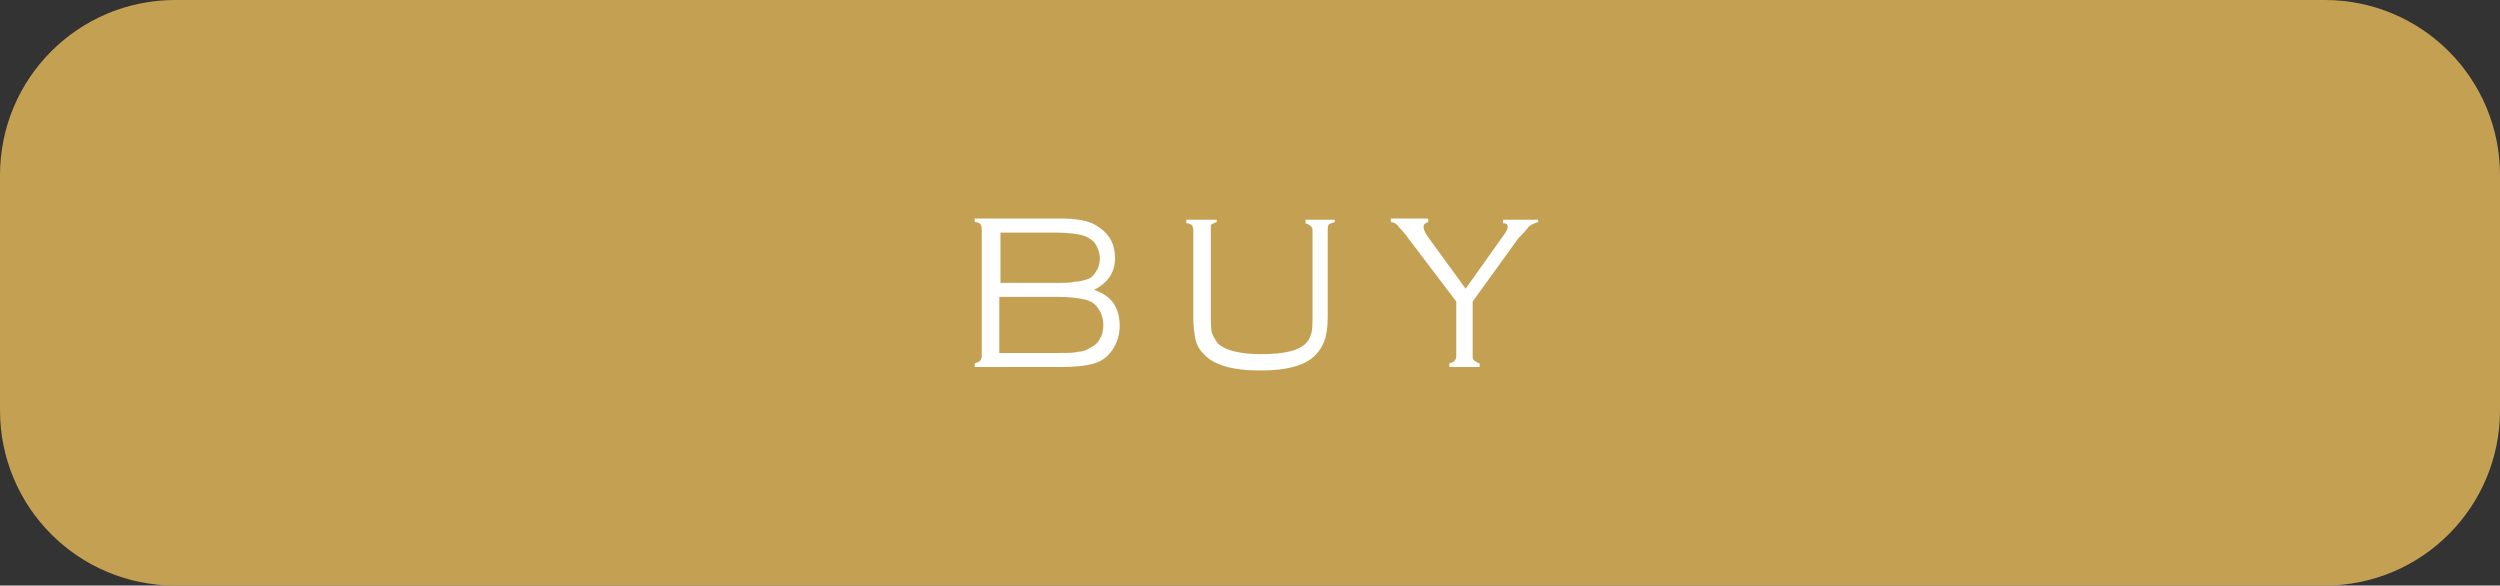<?xml version="1.0" encoding="utf-8"?>
<!-- Generator: Adobe Illustrator 23.1.0, SVG Export Plug-In . SVG Version: 6.00 Build 0)  -->
<svg version="1.1" id="グループ_2937" xmlns="http://www.w3.org/2000/svg" xmlns:xlink="http://www.w3.org/1999/xlink" x="0px"
	 y="0px" viewBox="0 0 213.9 50.1" style="enable-background:new 0 0 213.9 50.1;" xml:space="preserve">
<rect x="0" y="0" width="213.9" height="50.1" fill="#333333" stroke="none"/>
<style type="text/css">
	.st0{fill:#C4A152;}
	.st1{enable-background:new    ;}
	.st2{fill:#FFFFFF;}
</style>
<g id="グループ_528" transform="translate(0 0)">
	<path id="長方形_175" class="st0" d="M15,0h183.9c8.3,0,15,6.7,15,15v20.1c0,8.3-6.7,15-15,15H15c-8.3,0-15-6.7-15-15V15
		C0,6.7,6.7,0,15,0z"/>
	<g class="st1">
		<path class="st2" d="M93.6,24.8c1.5,0.5,2.2,1.5,2.2,3.1c0,0.7-0.2,1.4-0.6,2c-0.4,0.6-0.9,1-1.6,1.2c-0.7,0.2-1.6,0.3-2.8,0.3
			h-7.4v-0.3c0.2-0.1,0.4-0.1,0.5-0.3c0.1-0.1,0.1-0.3,0.1-0.5V19.8c0-0.3,0-0.4-0.1-0.6c-0.1-0.1-0.2-0.2-0.5-0.2v-0.3H91
			c0.7,0,1.4,0.1,1.8,0.2c0.5,0.1,0.9,0.3,1.3,0.6c0.9,0.6,1.3,1.5,1.3,2.6C95.4,23.3,94.8,24.2,93.6,24.8z M85.5,24.2h4.9
			c0.7,0,1.2,0,1.6-0.1c0.3,0,0.7-0.1,1-0.2c0.4-0.1,0.6-0.4,0.8-0.7c0.2-0.3,0.3-0.7,0.3-1.1c0-0.5-0.2-1-0.5-1.4
			c-0.3-0.3-0.7-0.5-1.1-0.6c-0.5-0.1-1.2-0.2-2.1-0.2h-4.8V24.2z M85.5,30.2h5.1c0.7,0,1.3,0,1.6-0.1c0.4,0,0.7-0.1,1-0.3
			c0.4-0.2,0.7-0.4,0.9-0.8c0.2-0.3,0.3-0.7,0.3-1.2c0-0.6-0.2-1.1-0.5-1.5c-0.3-0.4-0.7-0.6-1.2-0.7c-0.5-0.1-1.2-0.2-2.2-0.2h-5
			V30.2z"/>
		<path class="st2" d="M103.6,19.8v7c0,0.8,0,1.4,0.1,1.7c0.1,0.3,0.3,0.6,0.5,0.9c0.7,0.6,1.9,0.9,3.7,0.9c2,0,3.3-0.3,3.9-1
			c0.2-0.2,0.3-0.5,0.4-0.8c0.1-0.3,0.1-0.9,0.1-1.6v-7c0-0.3,0-0.4-0.1-0.5c-0.1-0.1-0.2-0.2-0.5-0.3v-0.3h2.5V19
			c-0.2,0.1-0.4,0.1-0.5,0.2c-0.1,0.1-0.1,0.3-0.1,0.6v7.3c0,0.9-0.1,1.6-0.3,2.1c-0.3,0.8-0.9,1.5-1.8,1.9
			c-0.9,0.4-2.1,0.6-3.7,0.6c-2.4,0-4-0.5-4.8-1.4c-0.4-0.4-0.6-0.8-0.7-1.2c-0.1-0.5-0.2-1.1-0.2-1.9v-7.3c0-0.3,0-0.4-0.1-0.6
			c-0.1-0.1-0.2-0.2-0.5-0.2v-0.3h2.6V19c-0.2,0.1-0.4,0.1-0.5,0.3C103.6,19.4,103.6,19.5,103.6,19.8z"/>
		<path class="st2" d="M126,25.8v4.5c0,0.3,0,0.4,0.1,0.5c0.1,0.1,0.2,0.2,0.5,0.3v0.3h-2.6v-0.3c0.2-0.1,0.4-0.1,0.5-0.3
			c0.1-0.1,0.1-0.3,0.1-0.5v-4.5l-4.1-5.4c-0.4-0.6-0.8-0.9-0.9-1.1c-0.2-0.2-0.4-0.3-0.6-0.3v-0.3h3.2V19c-0.3,0.1-0.4,0.2-0.4,0.4
			c0,0.2,0.1,0.5,0.4,0.9l3.2,4.4l3.2-4.5c0.3-0.4,0.4-0.6,0.4-0.8c0-0.2-0.1-0.3-0.4-0.3v-0.3h3V19c-0.3,0.1-0.6,0.2-0.8,0.4
			c-0.4,0.5-0.7,0.8-0.9,1L126,25.8z"/>
	</g>
</g>
</svg>
